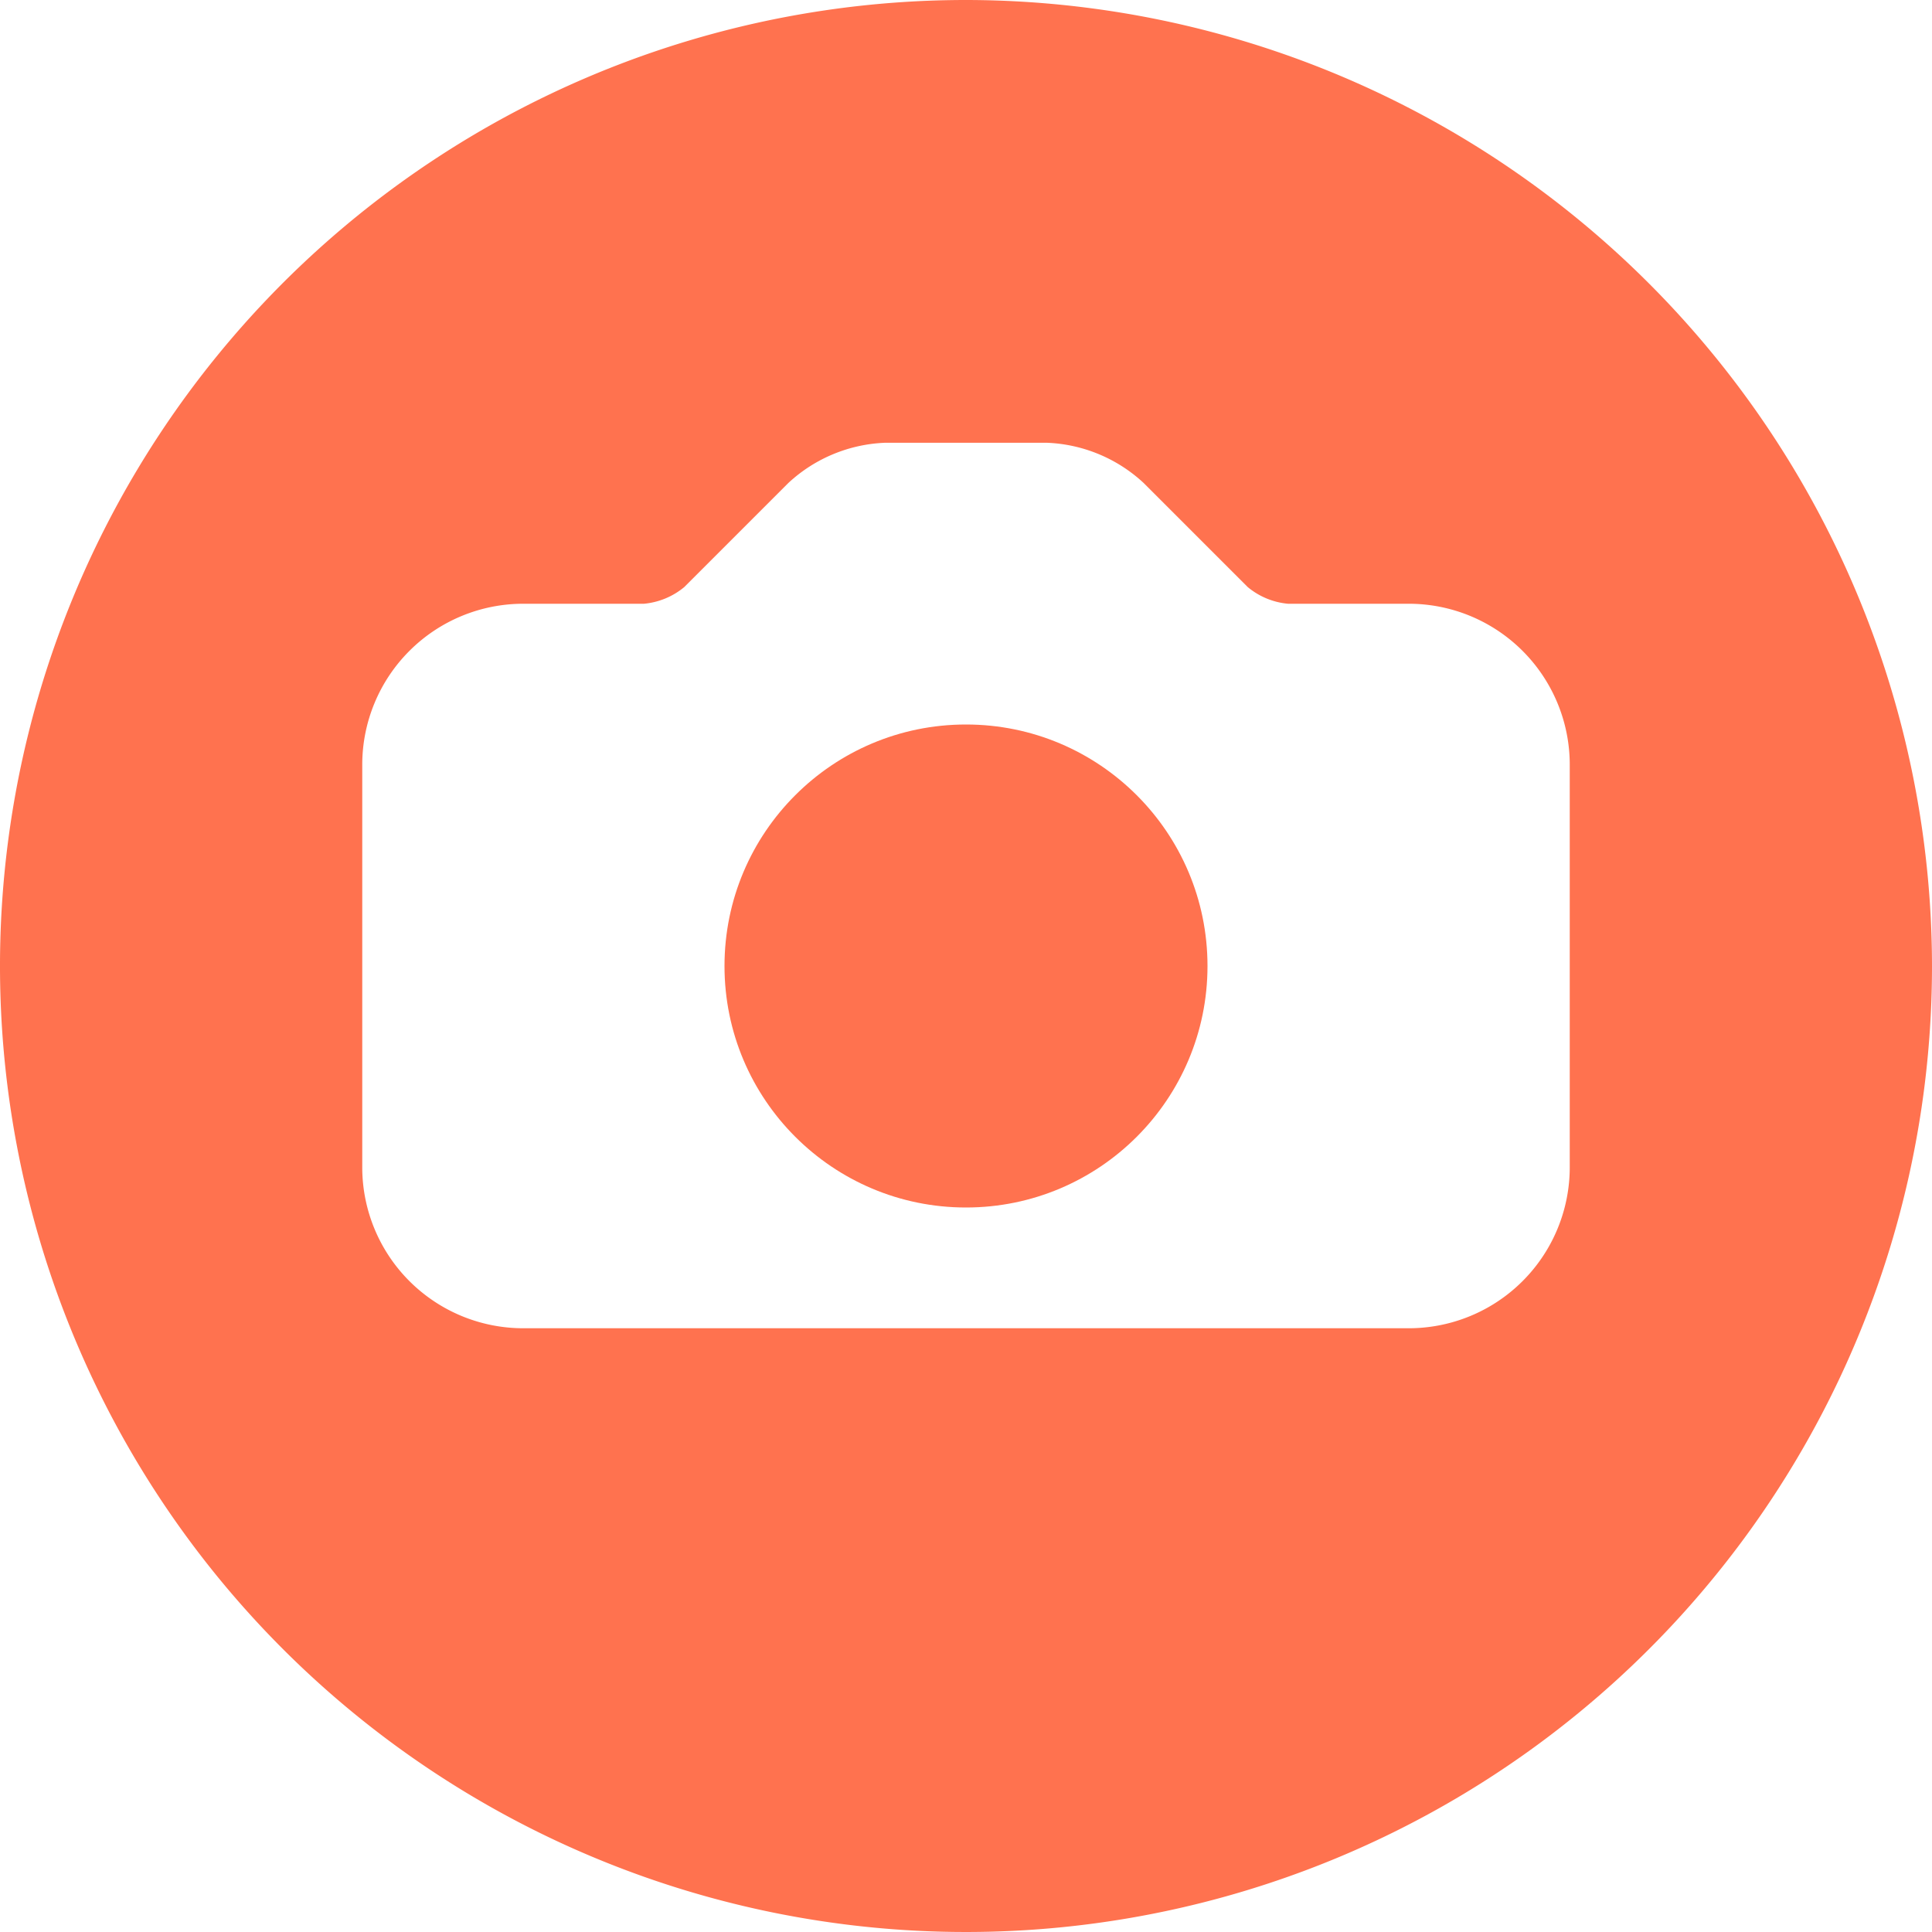 <?xml version="1.0" ?><svg viewBox="0 0 24 24" xmlns="http://www.w3.org/2000/svg"><title/><path fill="#ff724f" d="M12,0A12,12,0,1,0,24,12,12.013,12.013,0,0,0,12,0Zm5.5,16.5H6.5a2,2,0,0,1-2-2v-5a2,2,0,0,1,2-2H8a.916.916,0,0,0,.5-.207L9.793,6A1.872,1.872,0,0,1,11,5.5h2a1.872,1.872,0,0,1,1.207.5L15.5,7.293A.91.91,0,0,0,16,7.5h1.5a2,2,0,0,1,2,2v5A2,2,0,0,1,17.5,16.5Z"/><circle fill="#ff724f" cx="12" cy="12" r="3"/></svg>